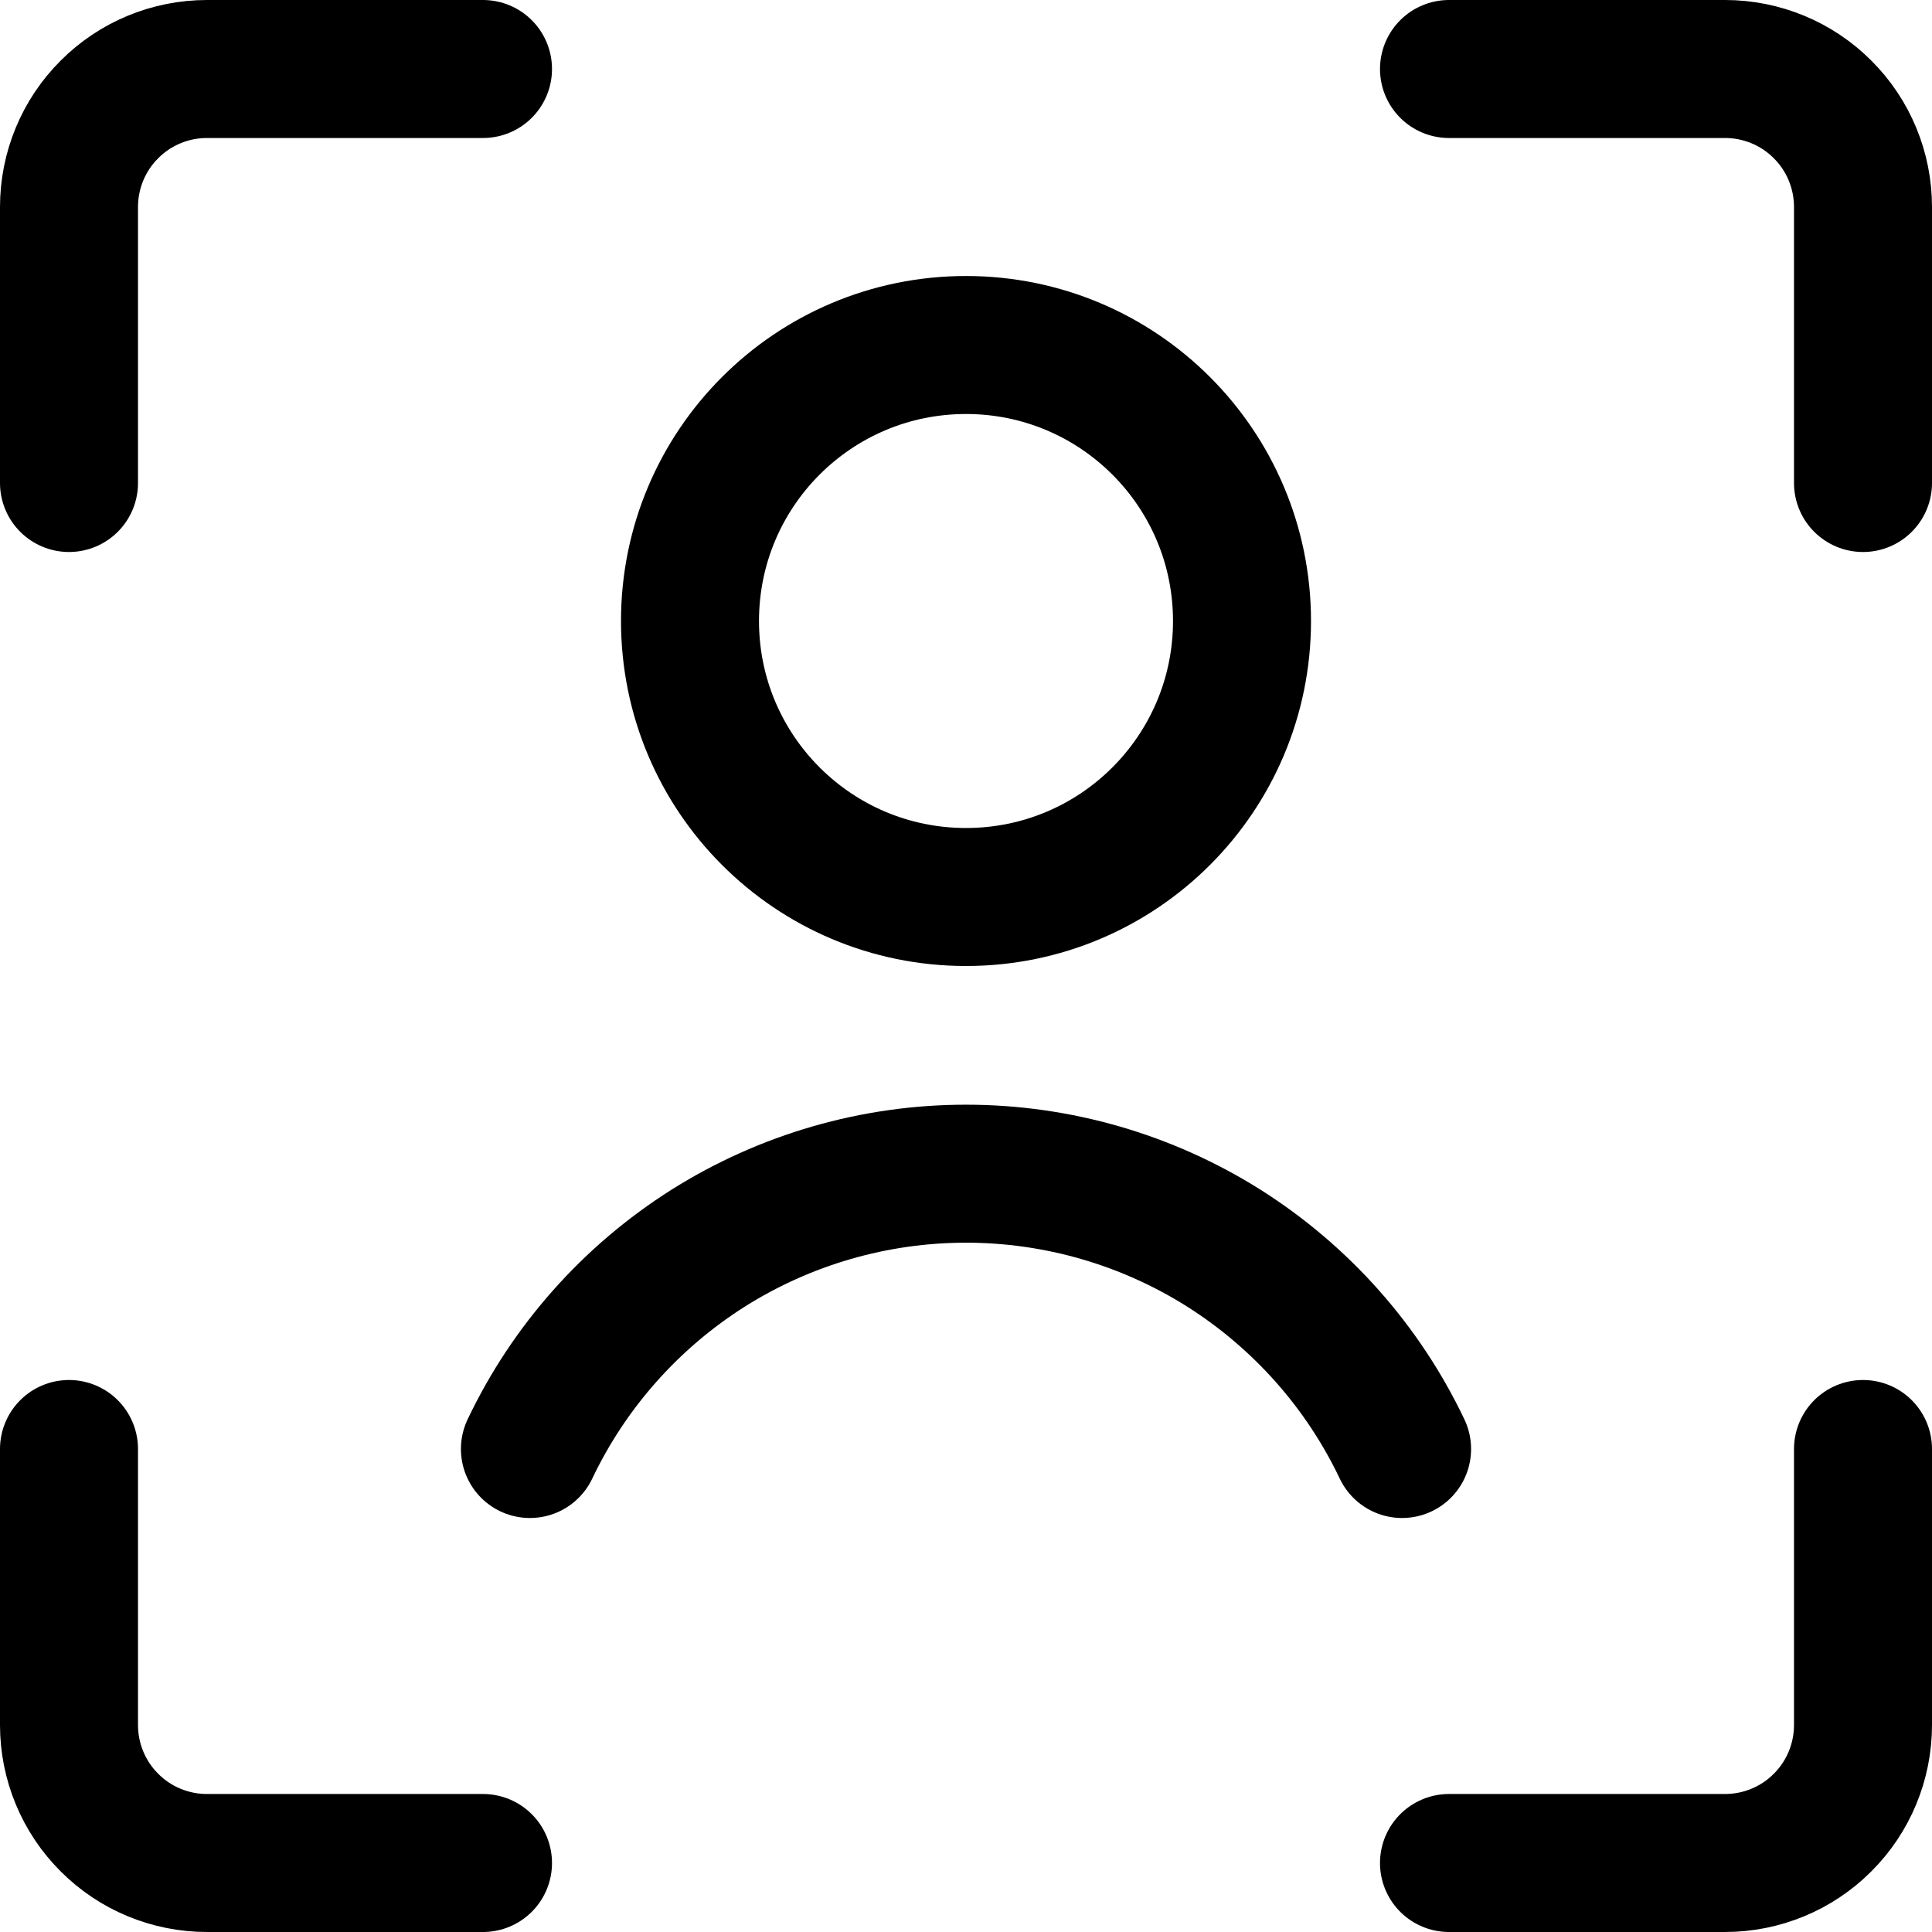 <?xml version="1.0" encoding="UTF-8"?> <svg xmlns="http://www.w3.org/2000/svg" width="14" height="14" viewBox="0 0 14 14" fill="none"><g clip-path="url(#clip0_1545_11049)"><path d="M13.5 10.5V12.5C13.5 12.765 13.395 13.02 13.207 13.207C13.02 13.395 12.765 13.5 12.5 13.5H10.5" stroke="#000001" stroke-linecap="round" stroke-linejoin="round"></path><path d="M10.5 0.5H12.5C12.765 0.5 13.02 0.605 13.207 0.793C13.395 0.98 13.5 1.235 13.5 1.5V3.5" stroke="#000001" stroke-linecap="round" stroke-linejoin="round"></path><path d="M0.5 3.5V1.5C0.5 1.235 0.605 0.98 0.793 0.793C0.98 0.605 1.235 0.5 1.5 0.5H3.5" stroke="#000001" stroke-linecap="round" stroke-linejoin="round"></path><path d="M3.5 13.5H1.5C1.235 13.5 0.98 13.395 0.793 13.207C0.605 13.02 0.5 12.765 0.5 12.5V10.5" stroke="#000001" stroke-linecap="round" stroke-linejoin="round"></path><path d="M7 6.5C8.105 6.5 9 5.605 9 4.5C9 3.395 8.105 2.5 7 2.5C5.895 2.5 5 3.395 5 4.5C5 5.605 5.895 6.5 7 6.5Z" stroke="#000001" stroke-linecap="round" stroke-linejoin="round"></path><path d="M10.16 10.5C9.876 9.903 9.428 9.399 8.869 9.045C8.309 8.692 7.661 8.505 7 8.505C6.339 8.505 5.691 8.692 5.131 9.045C4.572 9.399 4.124 9.903 3.84 10.5" stroke="#000001" stroke-linecap="round" stroke-linejoin="round"></path></g><defs><clipPath id="clip0_1545_11049"><rect width="14" height="14" fill="white"></rect></clipPath></defs></svg> 